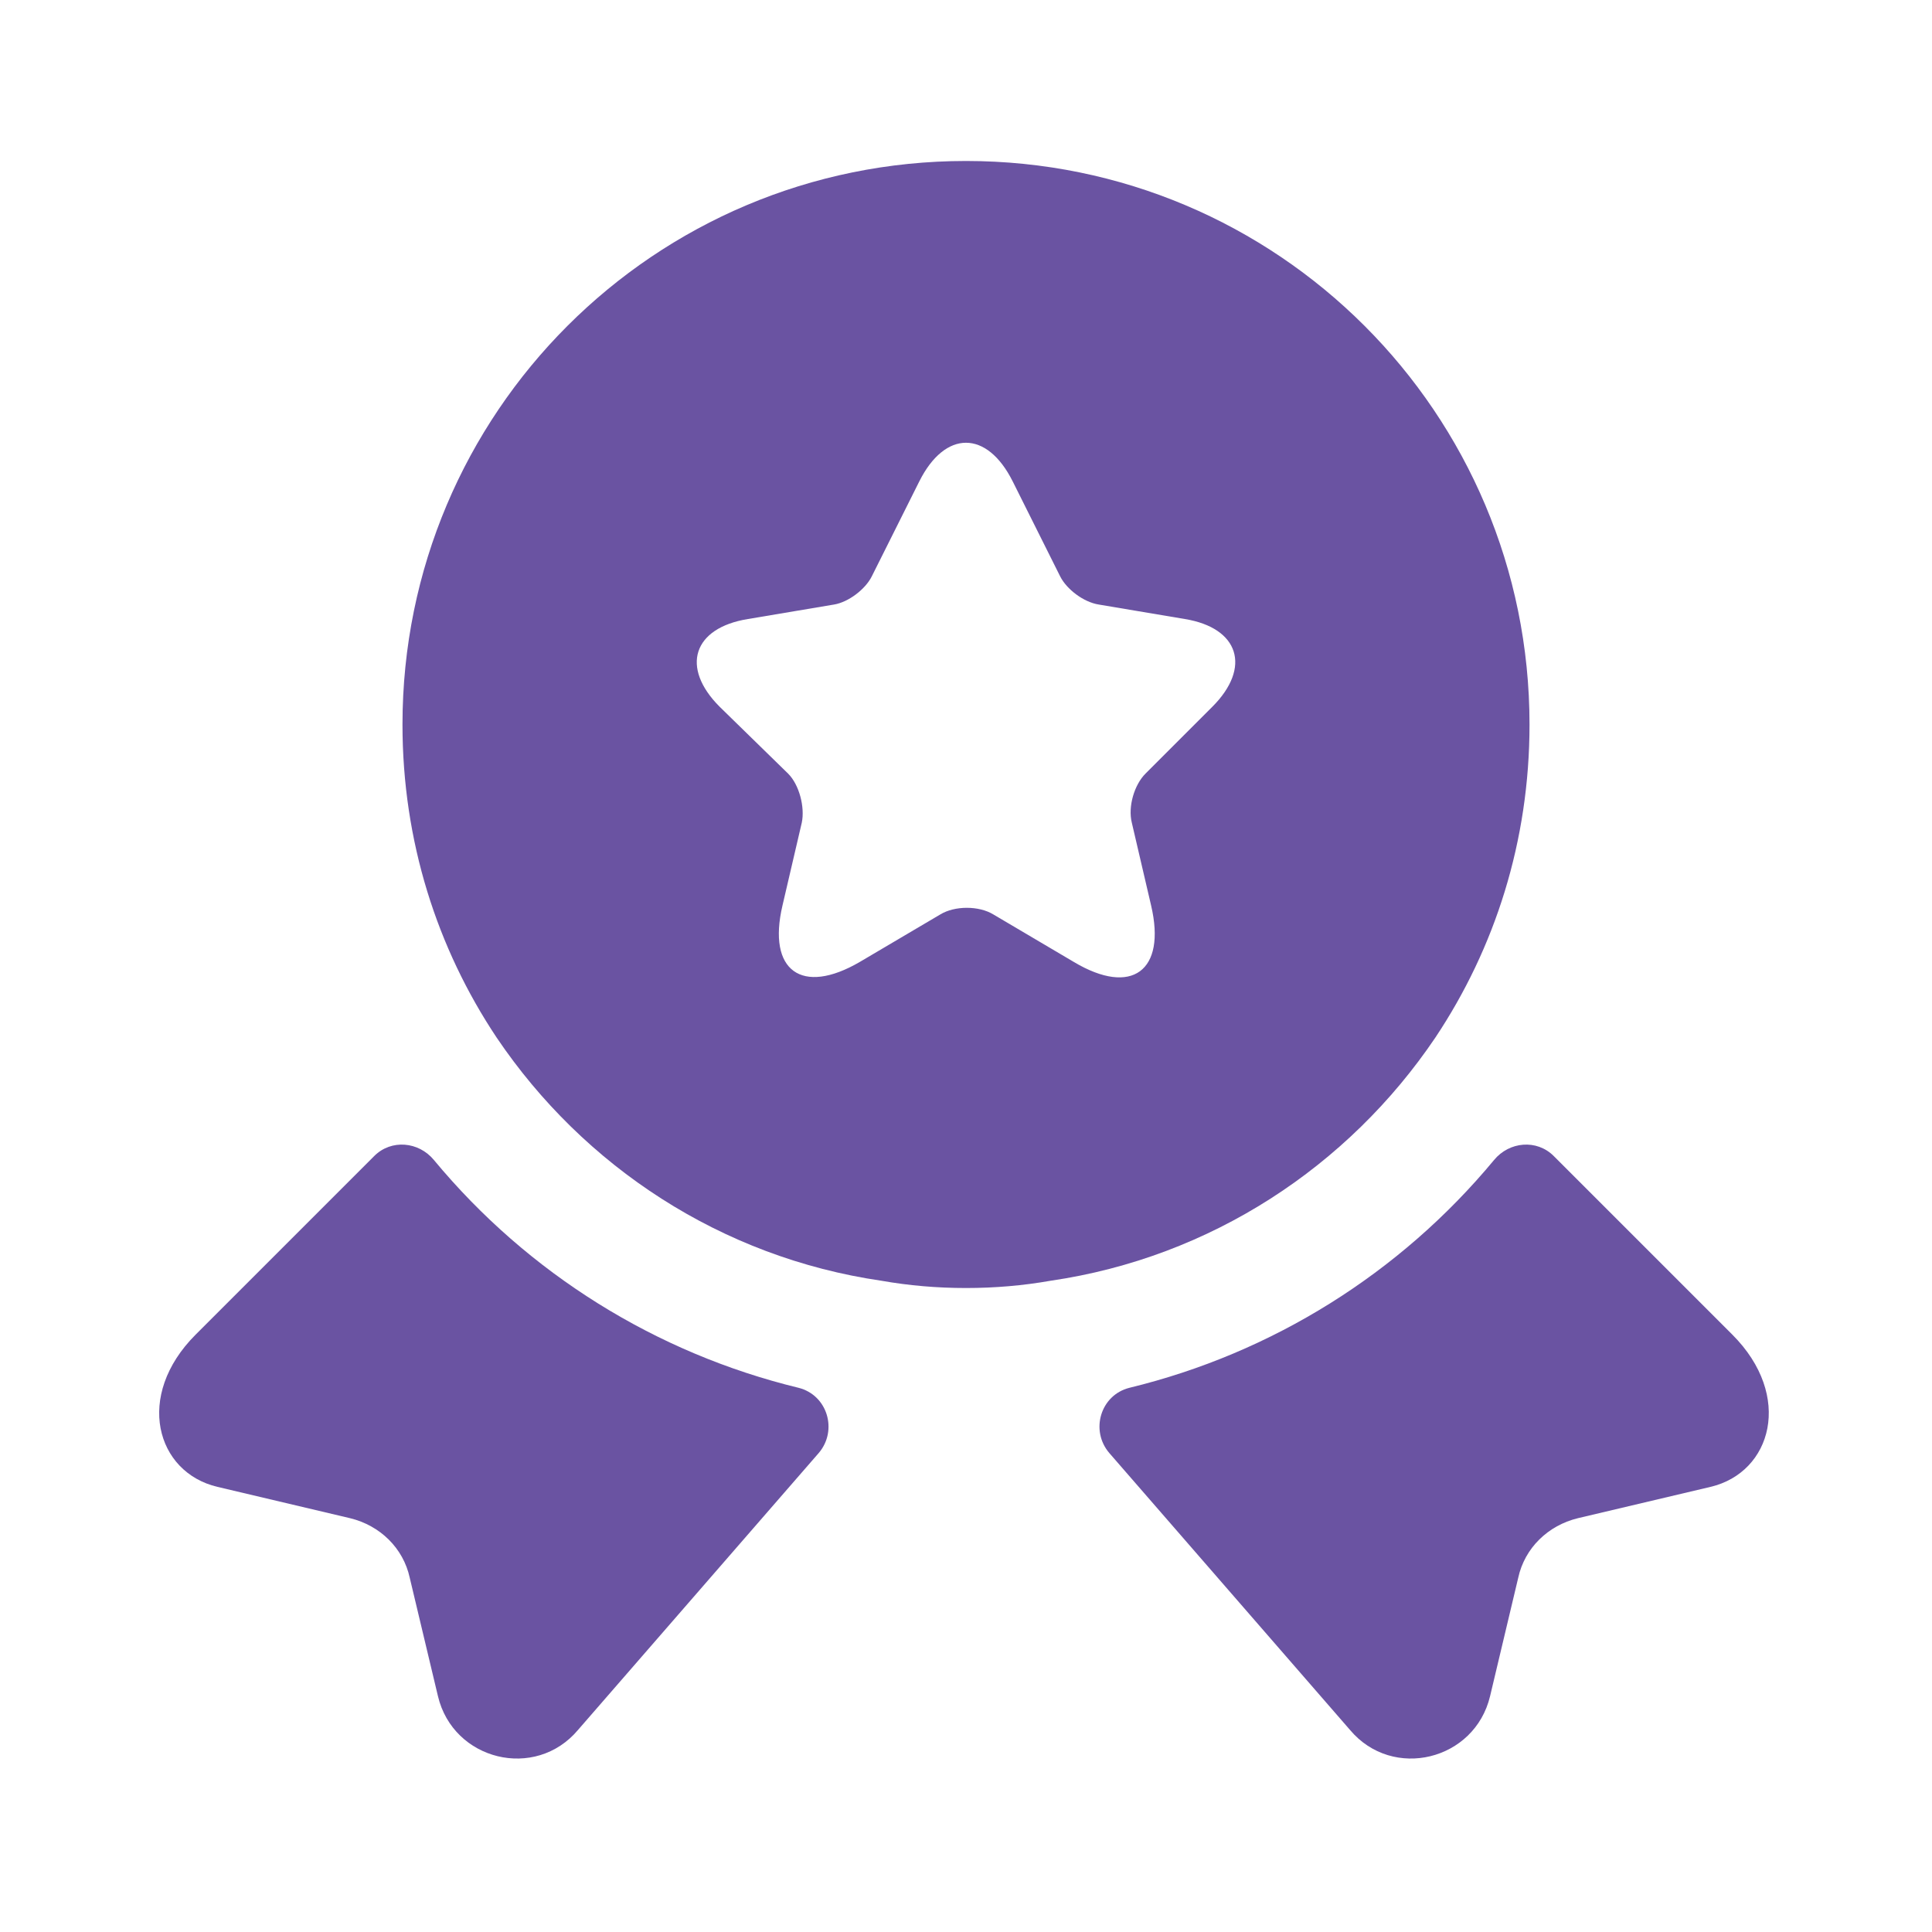 <?xml version="1.0" encoding="UTF-8"?> <svg xmlns="http://www.w3.org/2000/svg" width="34" height="34" viewBox="0 0 34 34" fill="none"><path d="M30.104 26.166L27.767 26.718C27.242 26.846 26.832 27.242 26.718 27.767L26.223 29.849C25.953 30.983 24.508 31.337 23.758 30.444L19.522 25.571C19.182 25.174 19.366 24.551 19.876 24.423C22.383 23.814 24.636 22.412 26.293 20.414C26.562 20.088 27.044 20.046 27.342 20.343L30.487 23.488C31.563 24.565 31.181 25.911 30.104 26.166Z" fill="#6A53A2"></path><path d="M3.825 26.166L6.162 26.718C6.687 26.846 7.097 27.242 7.211 27.767L7.707 29.849C7.976 30.983 9.421 31.337 10.172 30.444L14.408 25.571C14.748 25.174 14.563 24.551 14.053 24.423C11.546 23.814 9.293 22.412 7.636 20.414C7.367 20.088 6.885 20.046 6.587 20.343L3.442 23.488C2.366 24.565 2.748 25.911 3.825 26.166Z" fill="#6A53A2"></path><path d="M17 2.833C11.518 2.833 7.083 7.267 7.083 12.75C7.083 14.804 7.692 16.688 8.741 18.261C10.271 20.527 12.693 22.128 15.512 22.539C15.994 22.624 16.49 22.667 17 22.667C17.51 22.667 18.006 22.624 18.488 22.539C21.307 22.128 23.729 20.527 25.259 18.261C26.308 16.688 26.917 14.804 26.917 12.75C26.917 7.267 22.483 2.833 17 2.833ZM21.335 12.438L20.159 13.614C19.961 13.812 19.848 14.195 19.918 14.478L20.258 15.937C20.527 17.085 19.918 17.538 18.898 16.929L17.482 16.093C17.227 15.937 16.802 15.937 16.547 16.093L15.13 16.929C14.11 17.524 13.501 17.085 13.77 15.937L14.11 14.478C14.167 14.209 14.068 13.812 13.869 13.614L12.665 12.438C11.971 11.744 12.197 11.05 13.161 10.894L14.677 10.639C14.932 10.597 15.229 10.37 15.342 10.143L16.178 8.472C16.632 7.565 17.368 7.565 17.822 8.472L18.657 10.143C18.771 10.37 19.068 10.597 19.337 10.639L20.853 10.894C21.802 11.05 22.029 11.744 21.335 12.438Z" fill="#6A53A2"></path></svg> 